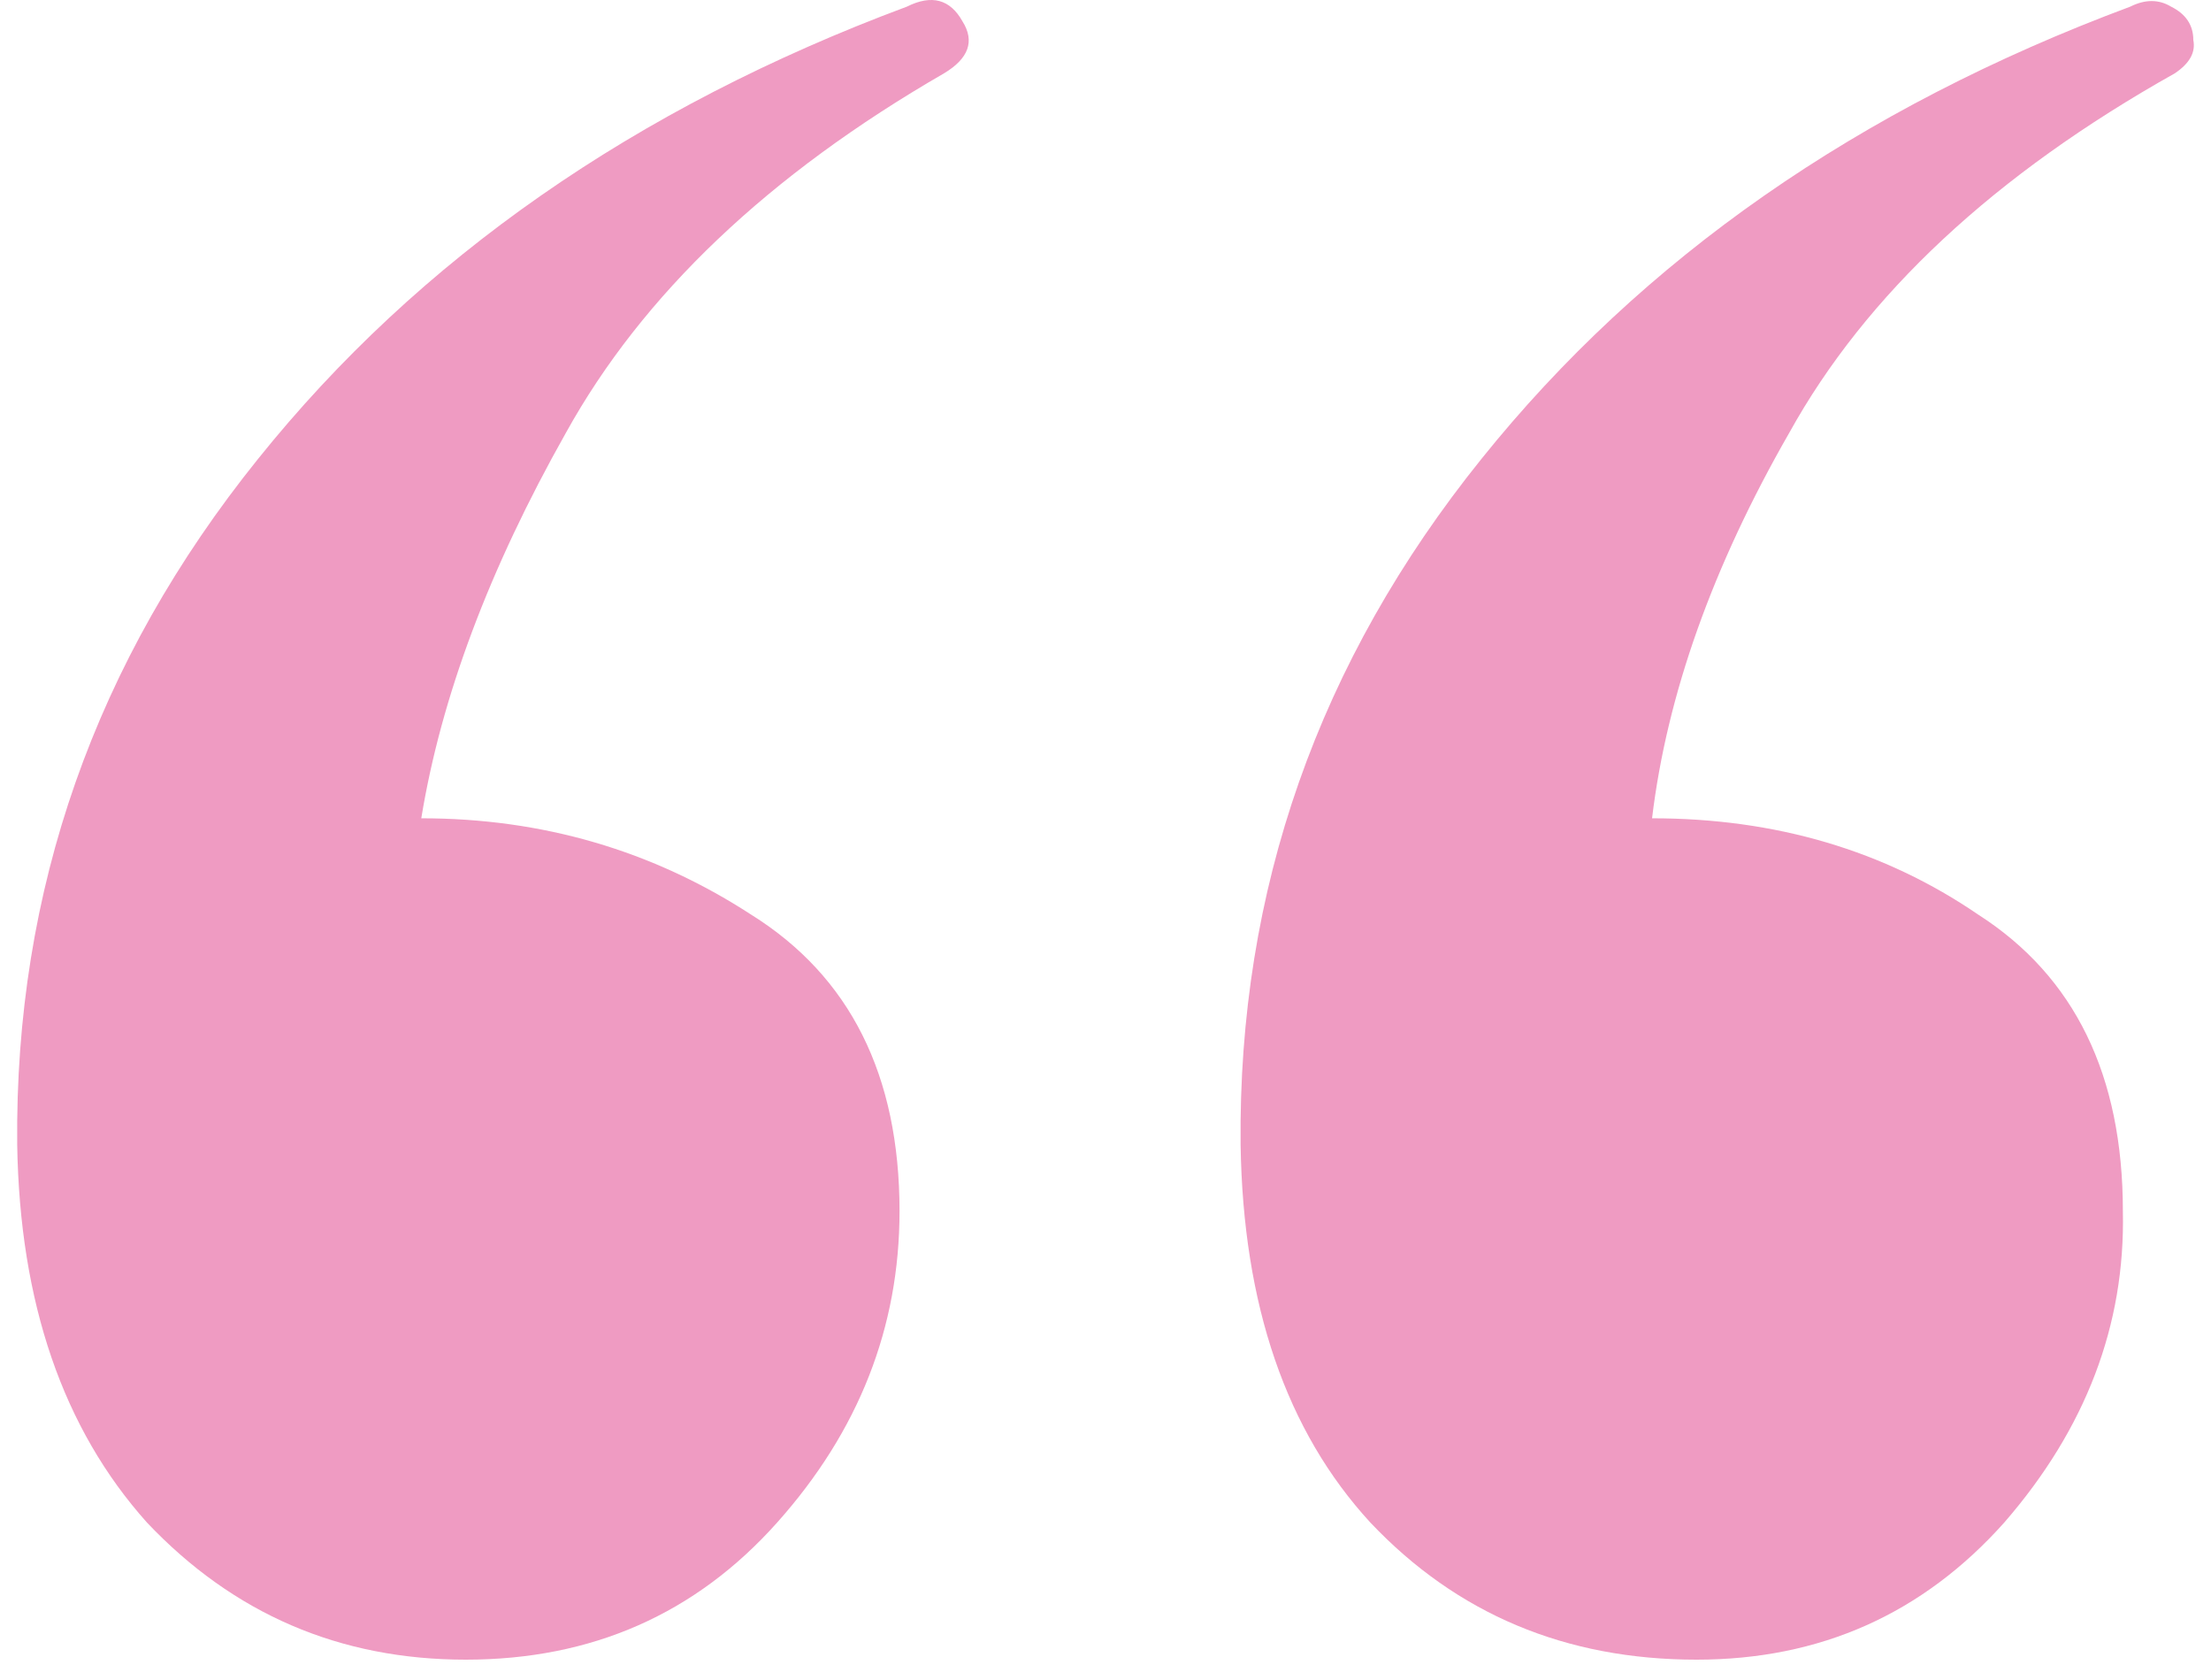 <svg width="50" height="38" viewBox="0 0 50 38" fill="none" xmlns="http://www.w3.org/2000/svg">
<path d="M48.007 27.396C48.063 29.967 47.169 32.314 45.325 34.438C43.48 36.506 41.161 37.54 38.366 37.54C35.404 37.54 32.945 36.506 30.989 34.438C29.089 32.37 28.11 29.52 28.055 25.887C27.999 20.13 29.815 14.96 33.504 10.377C37.137 5.85 42.027 2.441 48.175 0.15C48.51 -0.018 48.818 -0.018 49.097 0.15C49.432 0.317 49.6 0.569 49.6 0.904C49.656 1.184 49.516 1.435 49.181 1.659C45.101 3.95 42.195 6.661 40.462 9.791C38.73 12.809 37.696 15.715 37.36 18.509C40.155 18.509 42.614 19.236 44.738 20.689C46.917 22.087 48.007 24.322 48.007 27.396ZM20.342 27.396C20.342 30.023 19.42 32.37 17.575 34.438C15.731 36.506 13.384 37.54 10.533 37.54C7.683 37.54 5.28 36.506 3.323 34.438C1.423 32.314 0.445 29.464 0.389 25.887C0.333 20.13 2.15 14.96 5.838 10.377C9.471 5.85 14.362 2.441 20.509 0.15C21.068 -0.13 21.488 -0.018 21.767 0.485C22.047 0.932 21.907 1.323 21.348 1.659C17.38 3.95 14.529 6.661 12.797 9.791C11.064 12.865 9.974 15.771 9.527 18.509C12.266 18.509 14.753 19.236 16.988 20.689C19.224 22.087 20.342 24.322 20.342 27.396Z" fill="#EF9BC2"/>
</svg>
